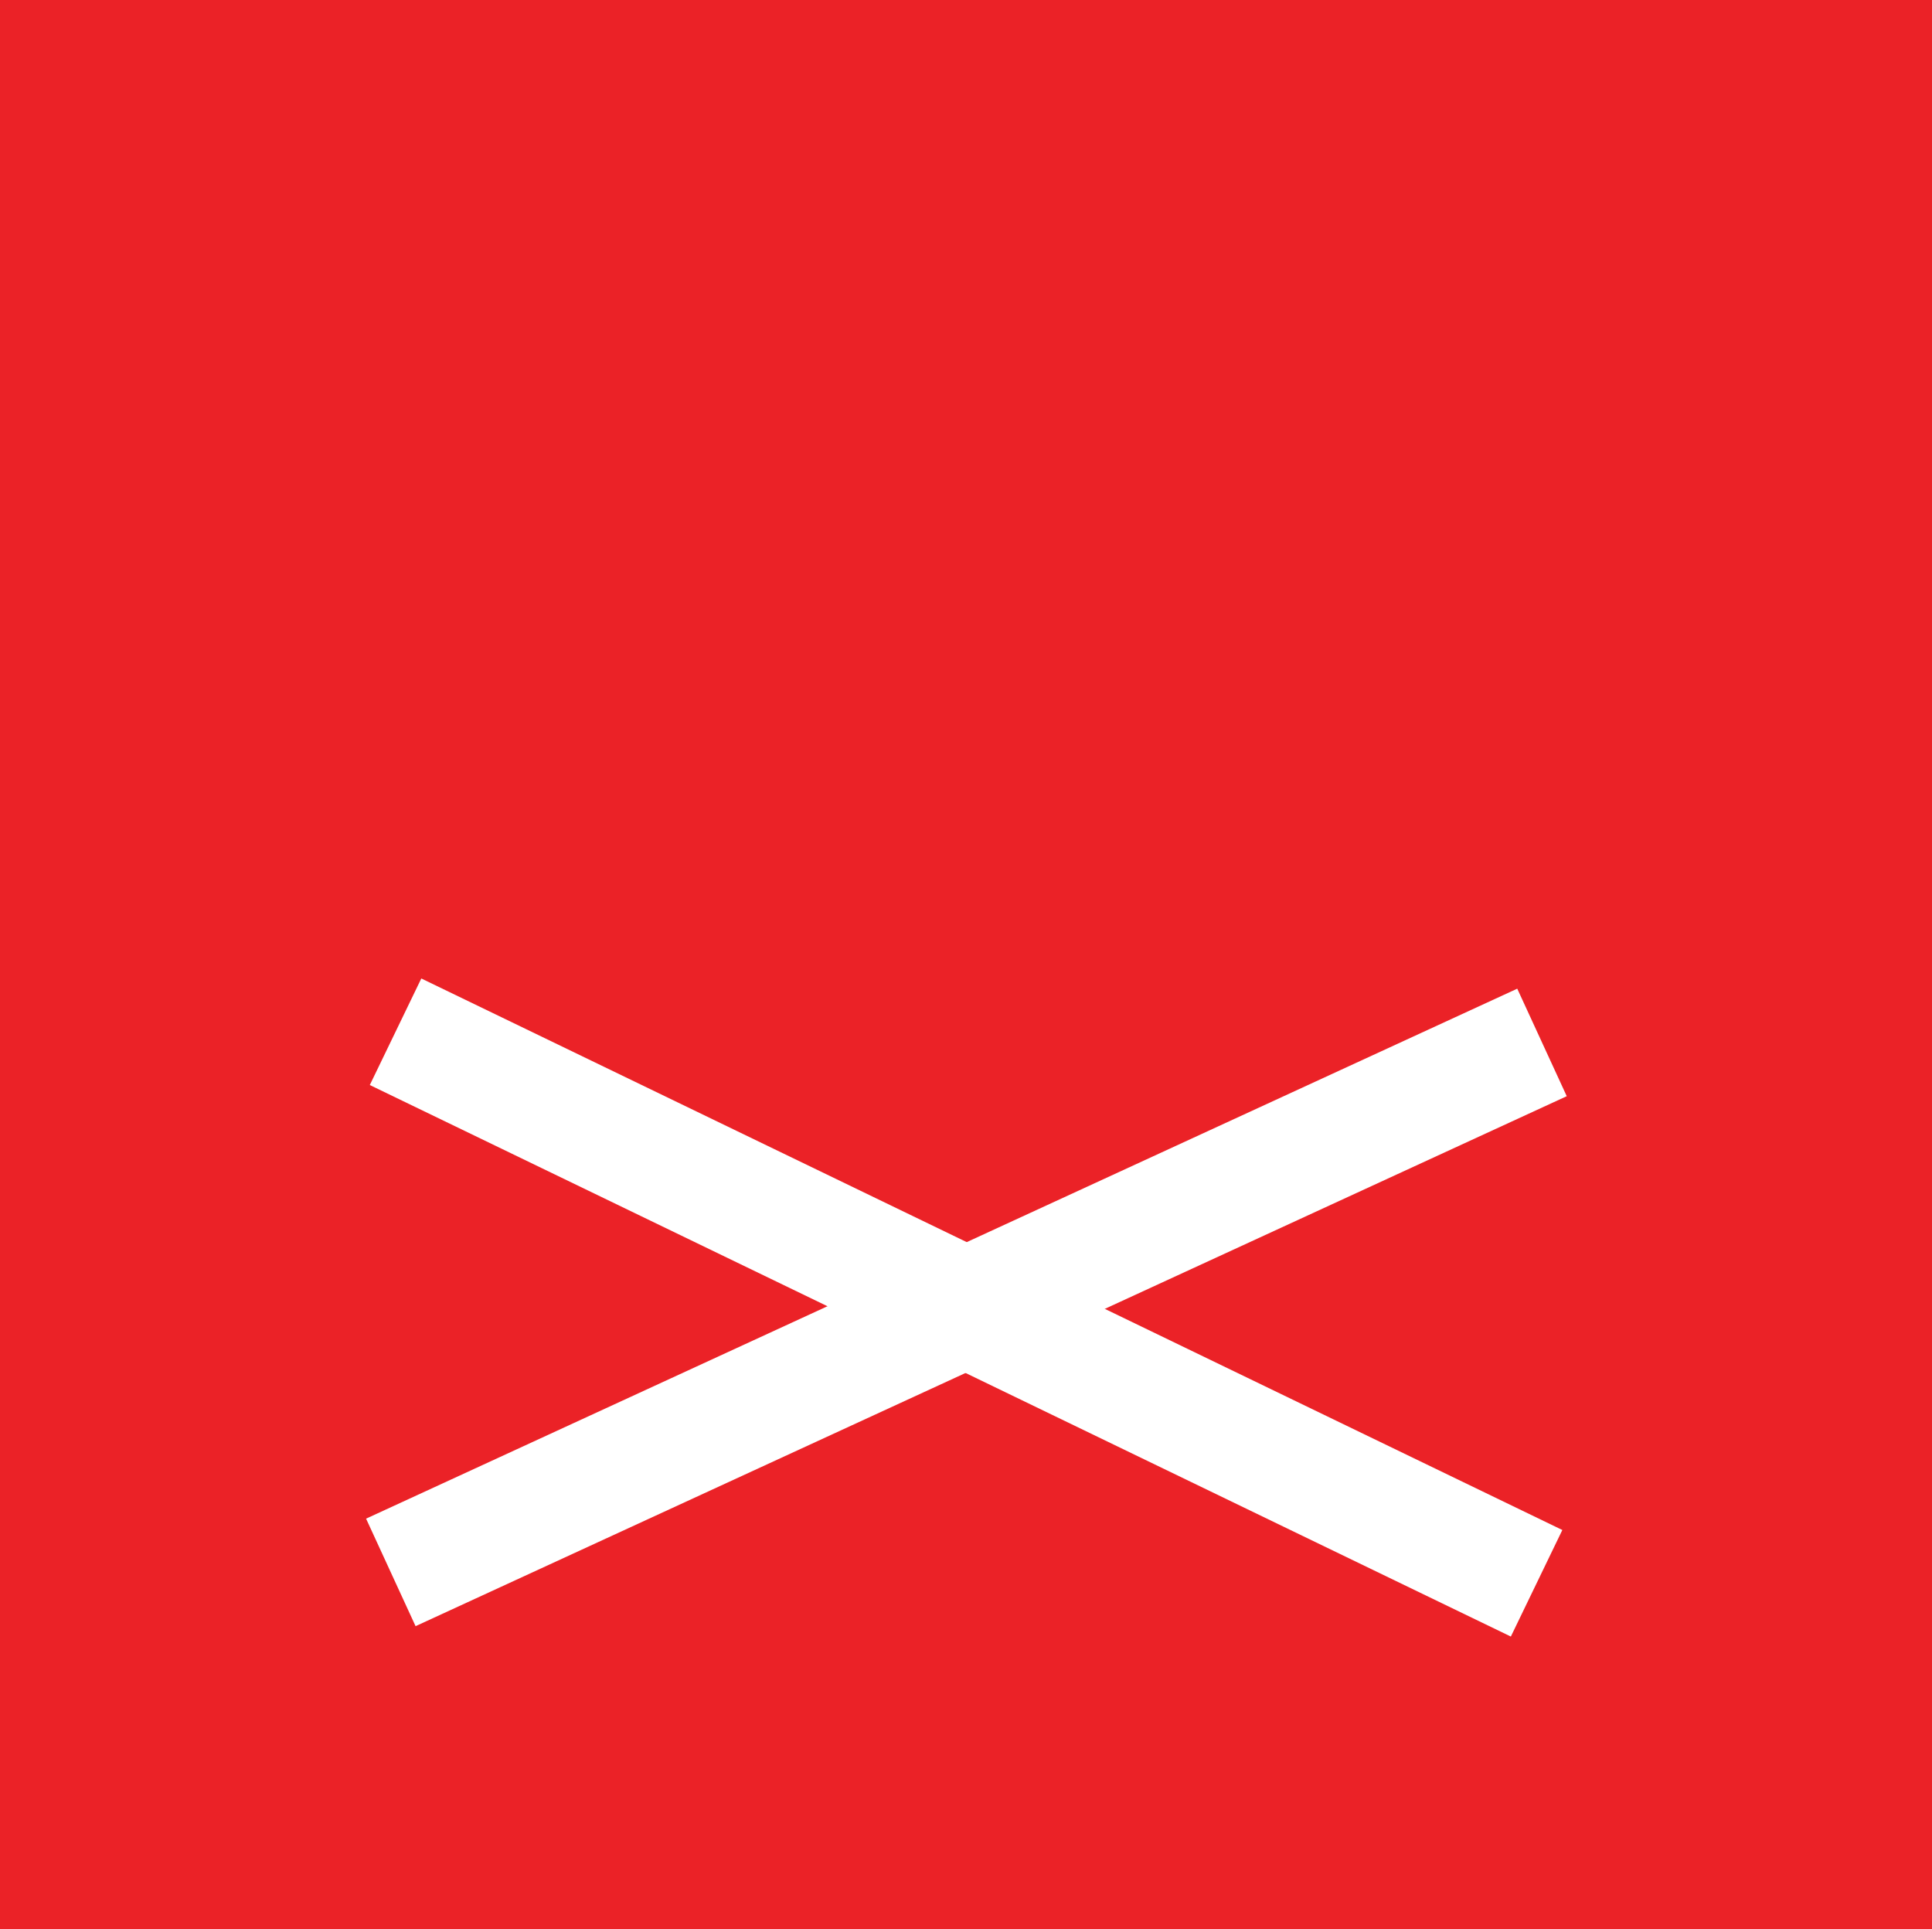 <?xml version="1.0" encoding="utf-8"?>
<!-- Generator: Adobe Illustrator 16.0.0, SVG Export Plug-In . SVG Version: 6.00 Build 0)  -->
<!DOCTYPE svg PUBLIC "-//W3C//DTD SVG 1.1//EN" "http://www.w3.org/Graphics/SVG/1.1/DTD/svg11.dtd">
<svg version="1.1" id="Layer_1" xmlns="http://www.w3.org/2000/svg" xmlns:xlink="http://www.w3.org/1999/xlink" x="0px" y="0px"
	 width="66.9px" height="66.8px" viewBox="0 0 66.9 66.8" enable-background="new 0 0 66.9 66.8" xml:space="preserve">
<g>
	<rect x="0" fill="#EB2227" width="66.9" height="66.8"/>
</g>
<rect x="11.498" y="43.2" transform="matrix(-0.908 0.418 -0.418 -0.908 82.75 72.376)" fill="#FFFFFF" width="43.901" height="4.1"/>
<rect x="11.5" y="43.201" transform="matrix(-0.9 -0.435 0.435 -0.9 43.874 100.55)" fill="#FFFFFF" width="43.901" height="4.099"/>
</svg>
